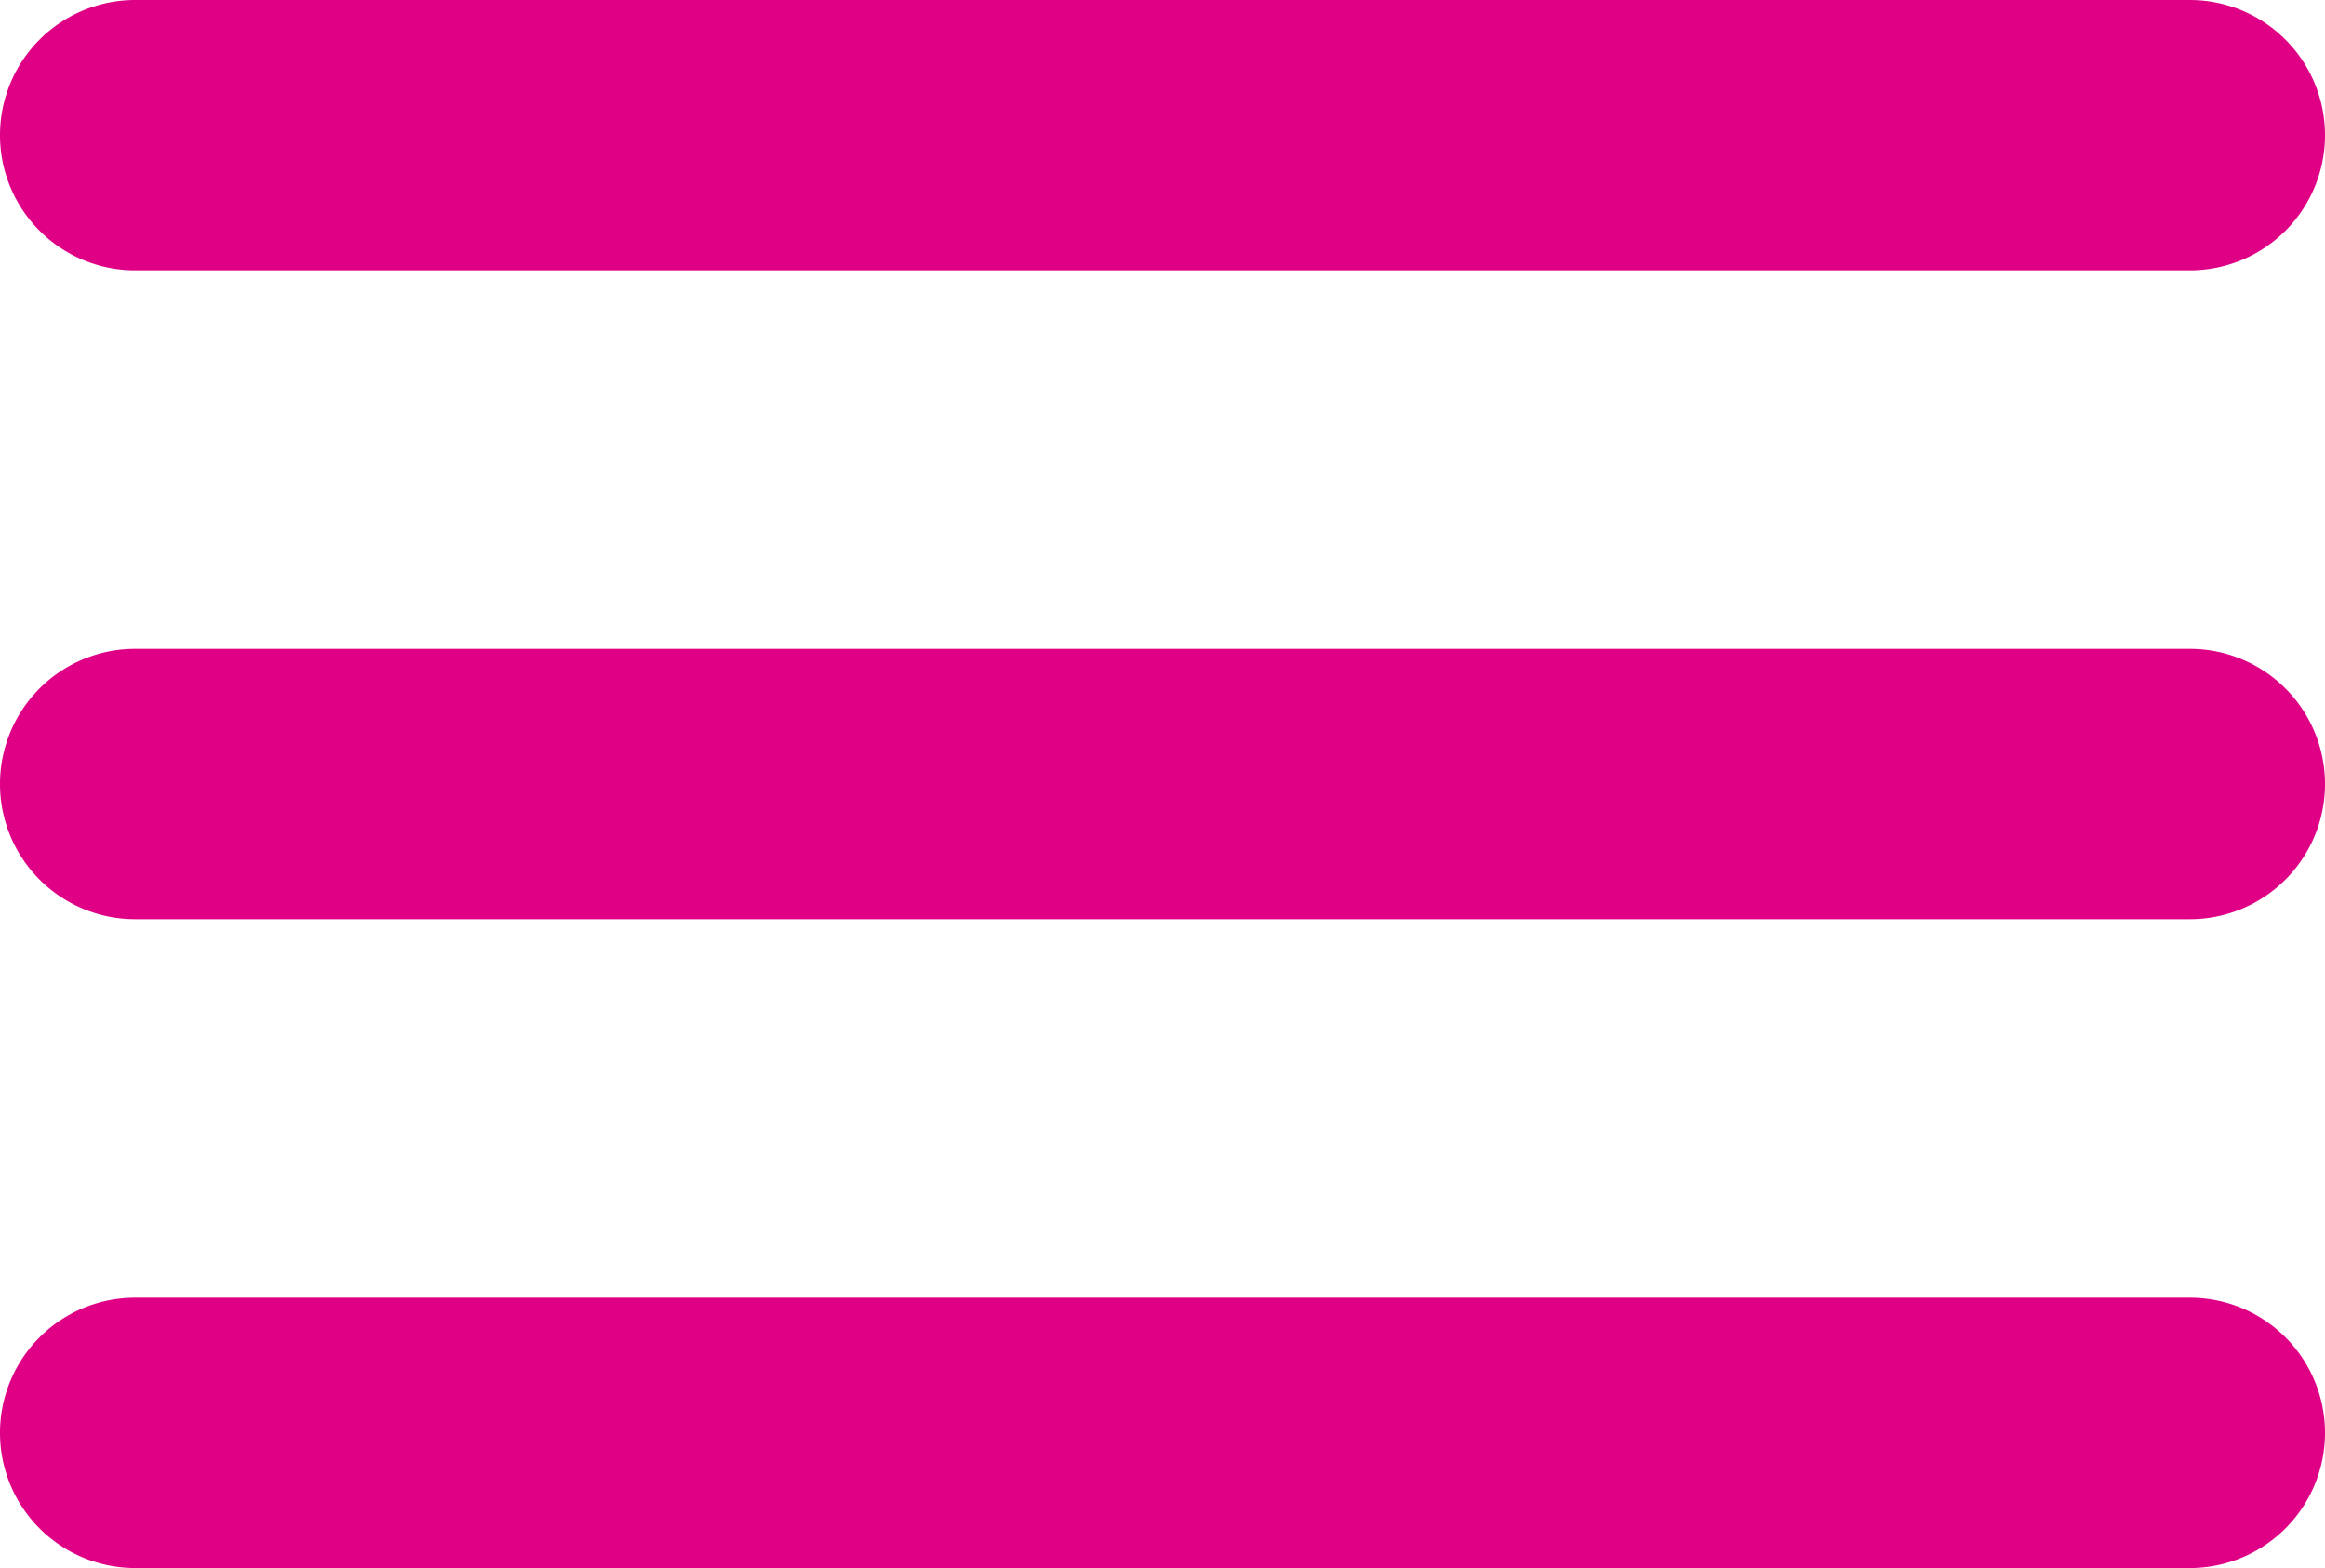 <svg xmlns="http://www.w3.org/2000/svg" width="43" height="29" viewBox="0 0 43 29"><g transform="translate(-298 -137)"><path d="M38,2.5H0A2.5,2.5,0,0,1-2.5,0,2.5,2.5,0,0,1,0-2.5H38A2.5,2.5,0,0,1,40.5,0,2.5,2.5,0,0,1,38,2.5Z" transform="translate(300.5 139.5)" fill="#e00085"/><path d="M38,2.5H0A2.5,2.5,0,0,1-2.5,0,2.5,2.5,0,0,1,0-2.5H38A2.5,2.5,0,0,1,40.5,0,2.5,2.5,0,0,1,38,2.5Z" transform="translate(300.5 151.5)" fill="#e00085"/><path d="M38,2.5H0A2.5,2.5,0,0,1-2.5,0,2.5,2.5,0,0,1,0-2.5H38A2.5,2.5,0,0,1,40.5,0,2.5,2.5,0,0,1,38,2.5Z" transform="translate(300.5 163.5)" fill="#e00085"/></g></svg>